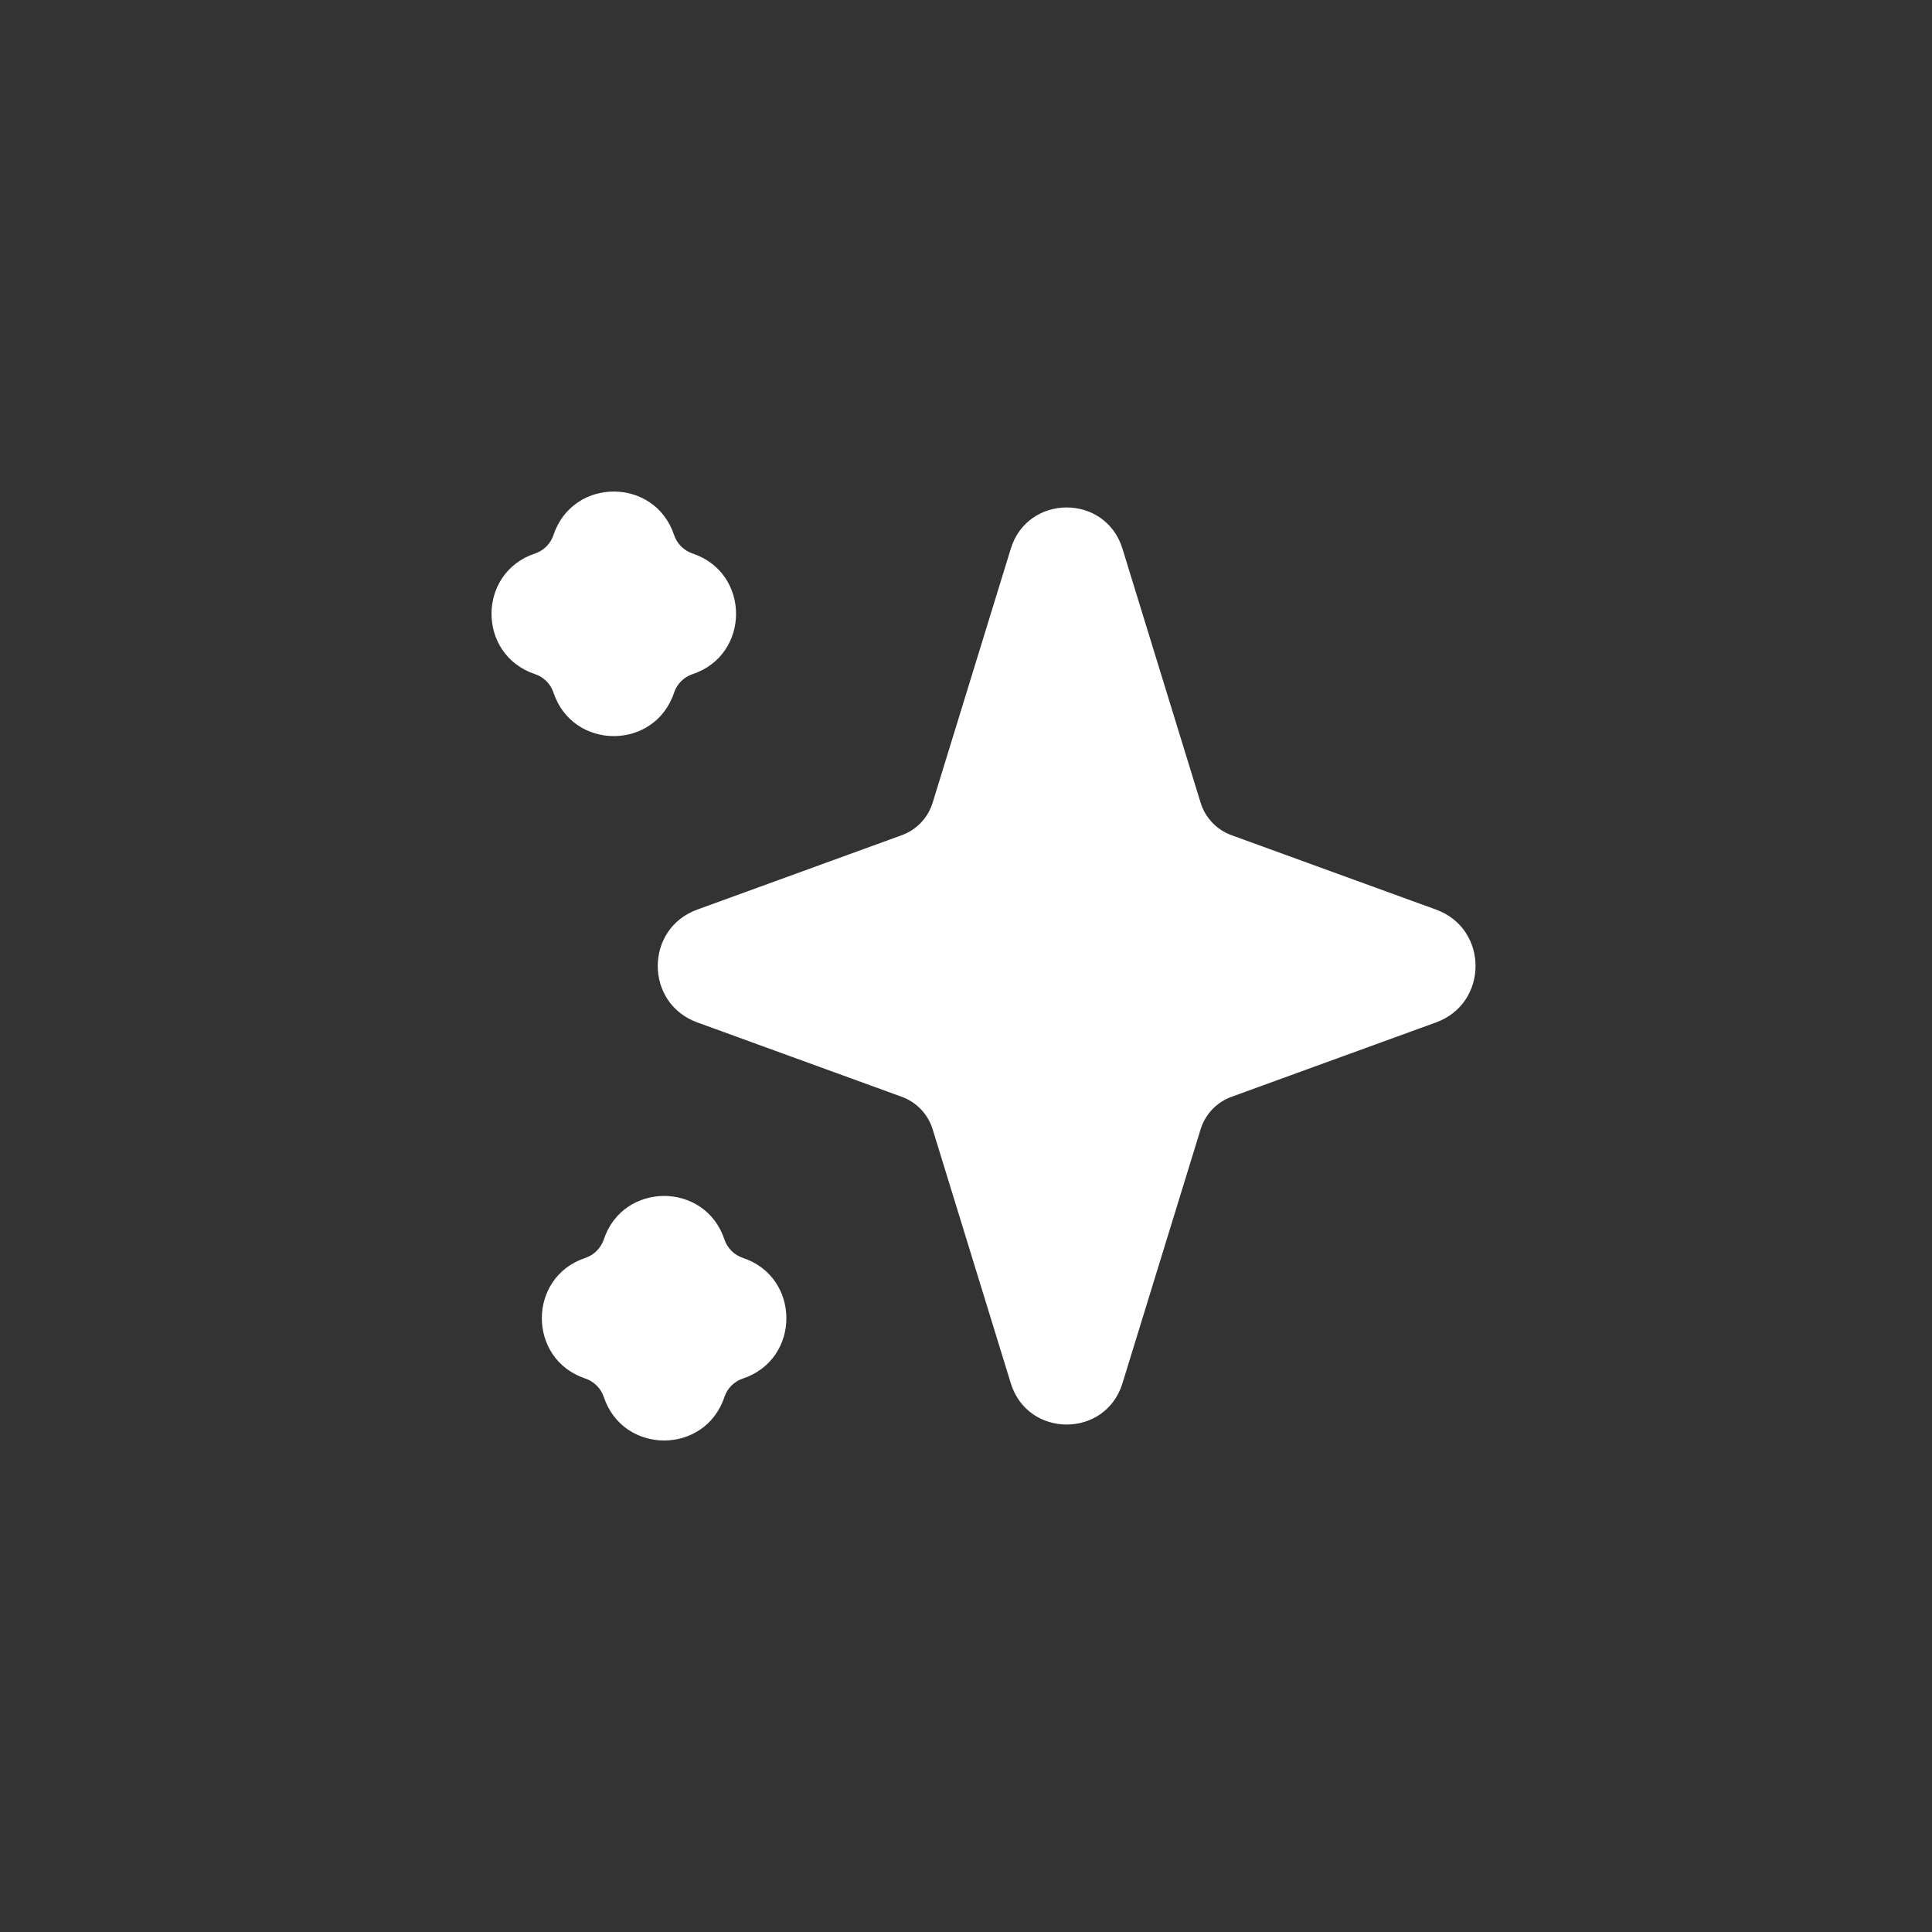 <svg width="64" height="64" viewBox="0 0 64 64" fill="none" xmlns="http://www.w3.org/2000/svg">
<rect x="0" y="0" width="64" height="64" fill="#333333" stroke="none"/>
<path fill-rule="evenodd" clip-rule="evenodd" d="M33.484 18.176C34.045 16.355 36.623 16.355 37.183 18.176L39.772 26.591C39.926 27.09 40.305 27.489 40.796 27.667L47.57 30.131C49.316 30.765 49.316 33.234 47.57 33.869L40.796 36.333C40.305 36.511 39.926 36.91 39.772 37.409L37.183 45.823C36.623 47.645 34.045 47.645 33.484 45.823L30.895 37.409C30.742 36.91 30.363 36.511 29.872 36.333L23.098 33.869C21.352 33.234 21.352 30.765 23.098 30.131L29.872 27.667C30.363 27.489 30.742 27.09 30.895 26.591L33.484 18.176Z" fill="white"/>
<path fill-rule="evenodd" clip-rule="evenodd" d="M18.335 17.723C18.975 15.803 21.69 15.803 22.33 17.723C22.427 18.012 22.654 18.239 22.943 18.336C24.863 18.976 24.863 21.691 22.943 22.331C22.654 22.428 22.427 22.655 22.33 22.944C21.69 24.864 18.975 24.864 18.335 22.944C18.238 22.655 18.011 22.428 17.722 22.331C15.802 21.691 15.802 18.976 17.722 18.336C18.011 18.239 18.238 18.012 18.335 17.723Z" fill="white"/>
<path fill-rule="evenodd" clip-rule="evenodd" d="M20.002 41.057C20.642 39.137 23.357 39.137 23.997 41.057C24.093 41.346 24.32 41.573 24.61 41.67C26.53 42.31 26.53 45.025 24.61 45.665C24.32 45.762 24.093 45.989 23.997 46.278C23.357 48.198 20.642 48.198 20.002 46.278C19.905 45.989 19.678 45.762 19.389 45.665C17.469 45.025 17.469 42.31 19.389 41.67C19.678 41.573 19.905 41.346 20.002 41.057Z" fill="white"/>
</svg>

